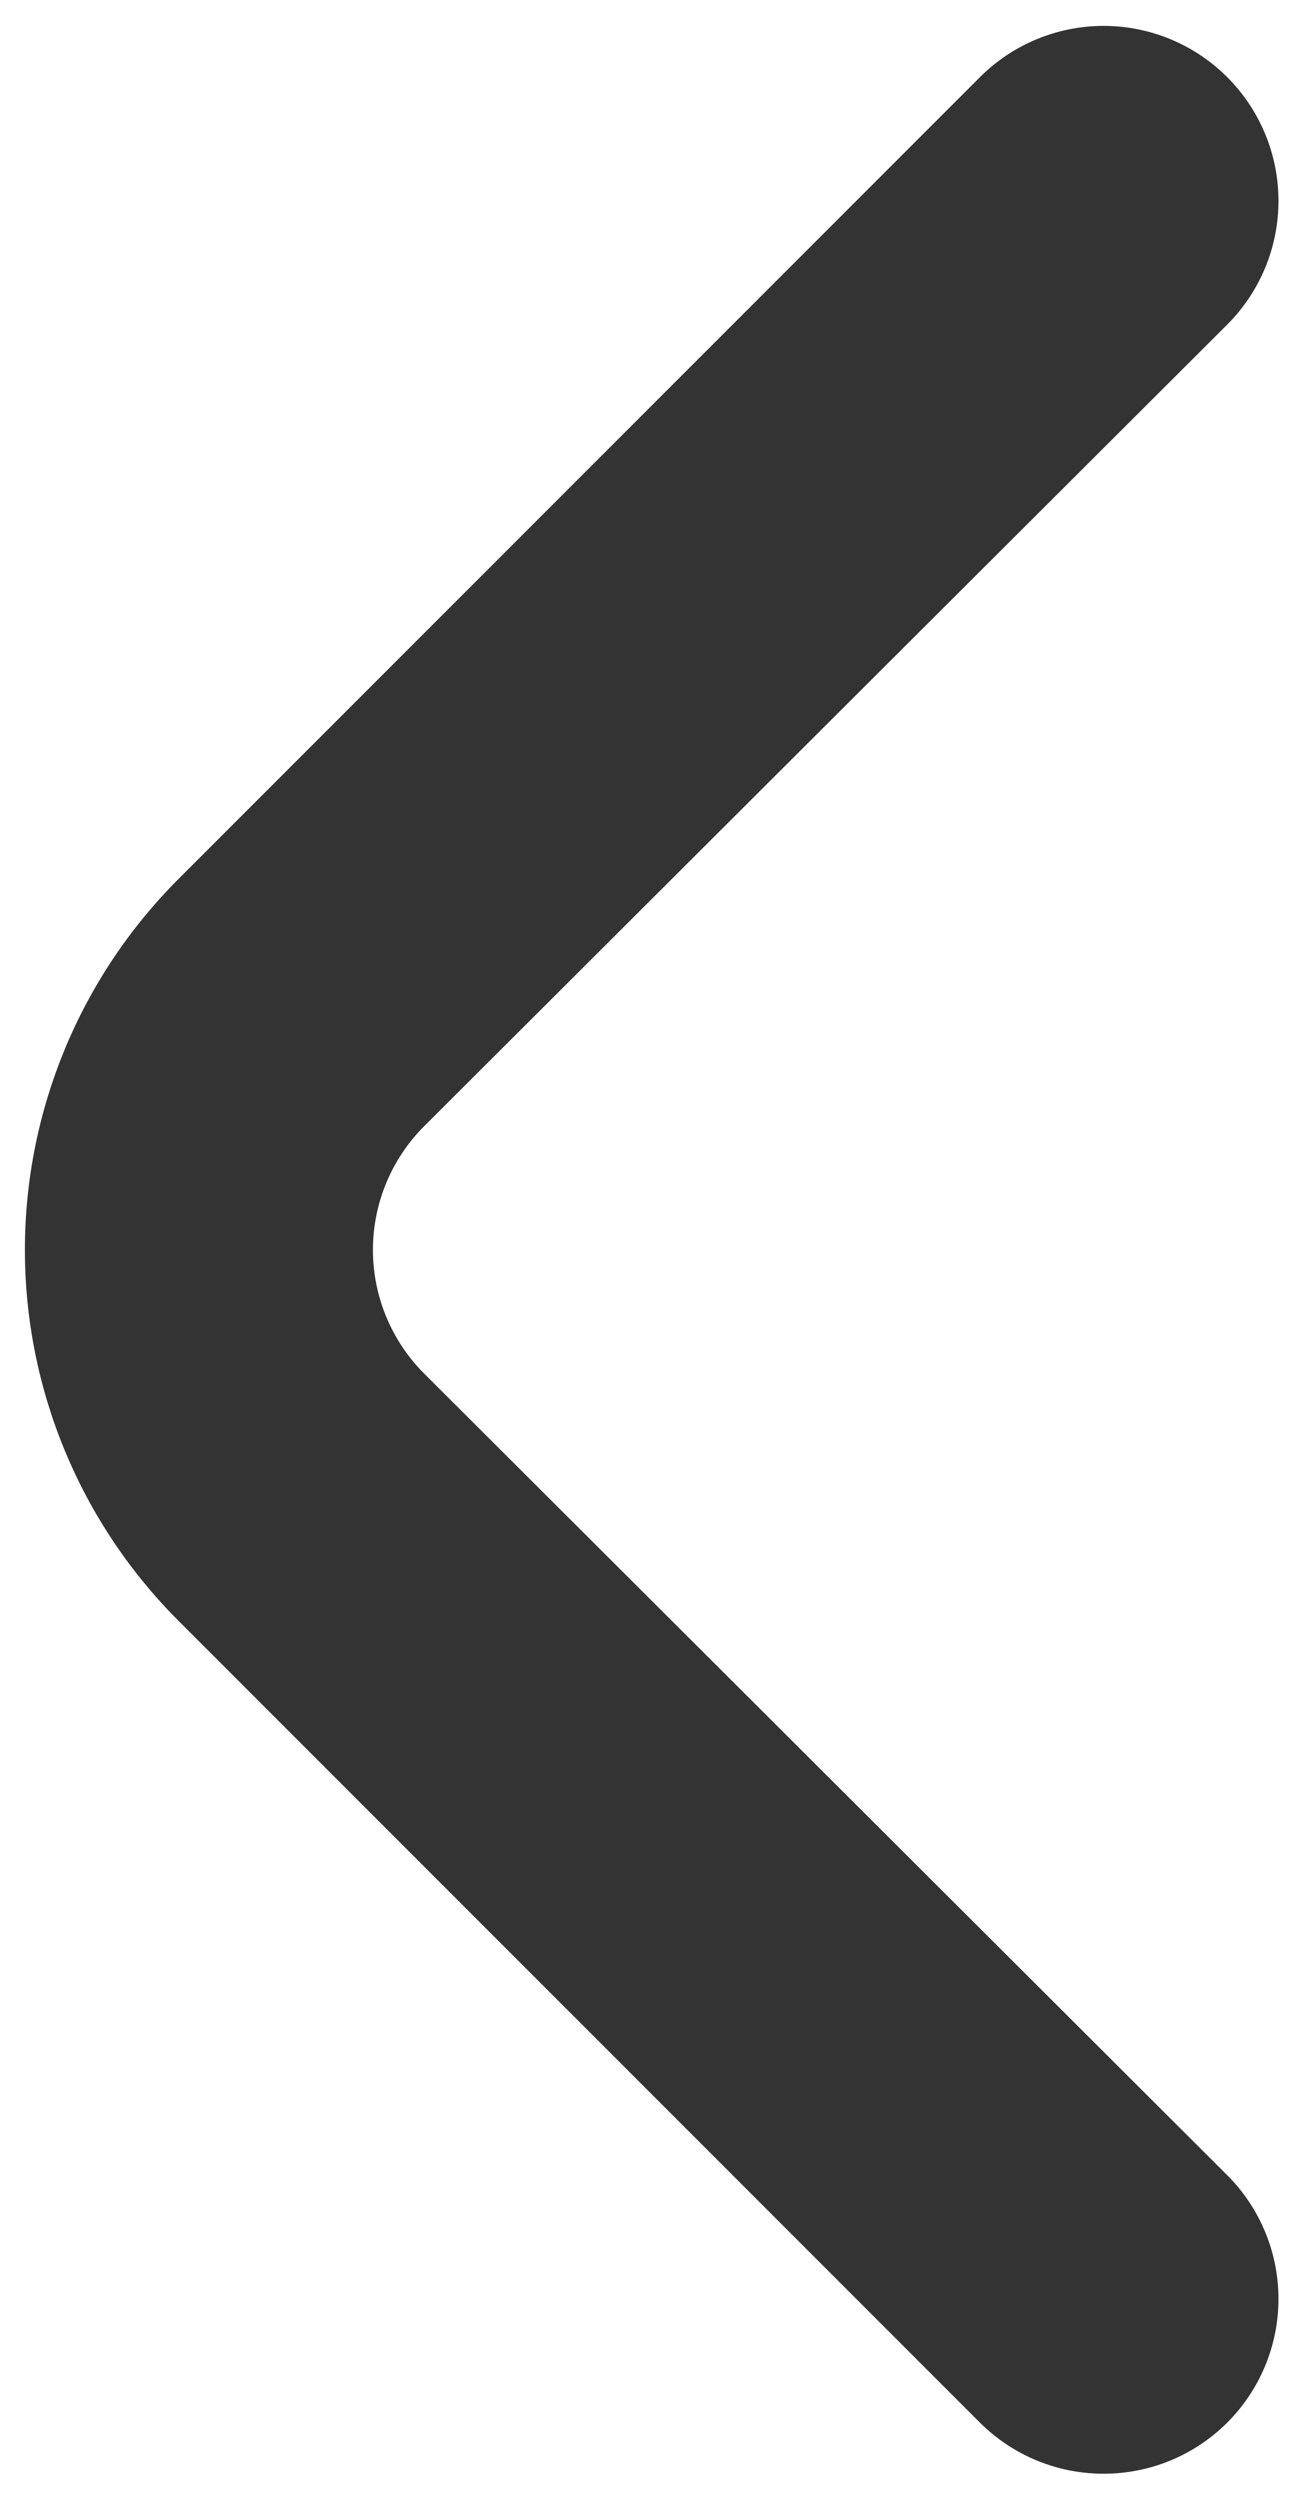 <?xml version="1.0" encoding="UTF-8"?>
<svg width="29" height="56" viewBox="0 0 29 56" xmlns="http://www.w3.org/2000/svg" fill="#333333">
    <path d="M9.516 30.781C9.149 30.417 8.858 29.983 8.659 29.506C8.46 29.029 8.358 28.517 8.358 28C8.358 27.483 8.46 26.971 8.659 26.494C8.858 26.016 9.149 25.583 9.516 25.219L27.494 7.281C27.861 6.917 28.152 6.483 28.351 6.006C28.55 5.529 28.652 5.017 28.652 4.5C28.652 3.983 28.55 3.471 28.351 2.994C28.152 2.516 27.861 2.083 27.494 1.719C26.76 0.99 25.767 0.58 24.733 0.58C23.698 0.58 22.705 0.99 21.971 1.719L3.994 19.697C1.794 21.9 0.558 24.886 0.558 28C0.558 31.114 1.794 34.1 3.994 36.303L21.971 54.281C22.701 55.004 23.686 55.412 24.713 55.416C25.229 55.419 25.739 55.321 26.217 55.126C26.694 54.931 27.128 54.644 27.494 54.281C27.861 53.917 28.152 53.483 28.351 53.006C28.55 52.529 28.652 52.017 28.652 51.5C28.652 50.983 28.55 50.471 28.351 49.994C28.152 49.516 27.861 49.083 27.494 48.719L9.516 30.781Z"/>
</svg>
